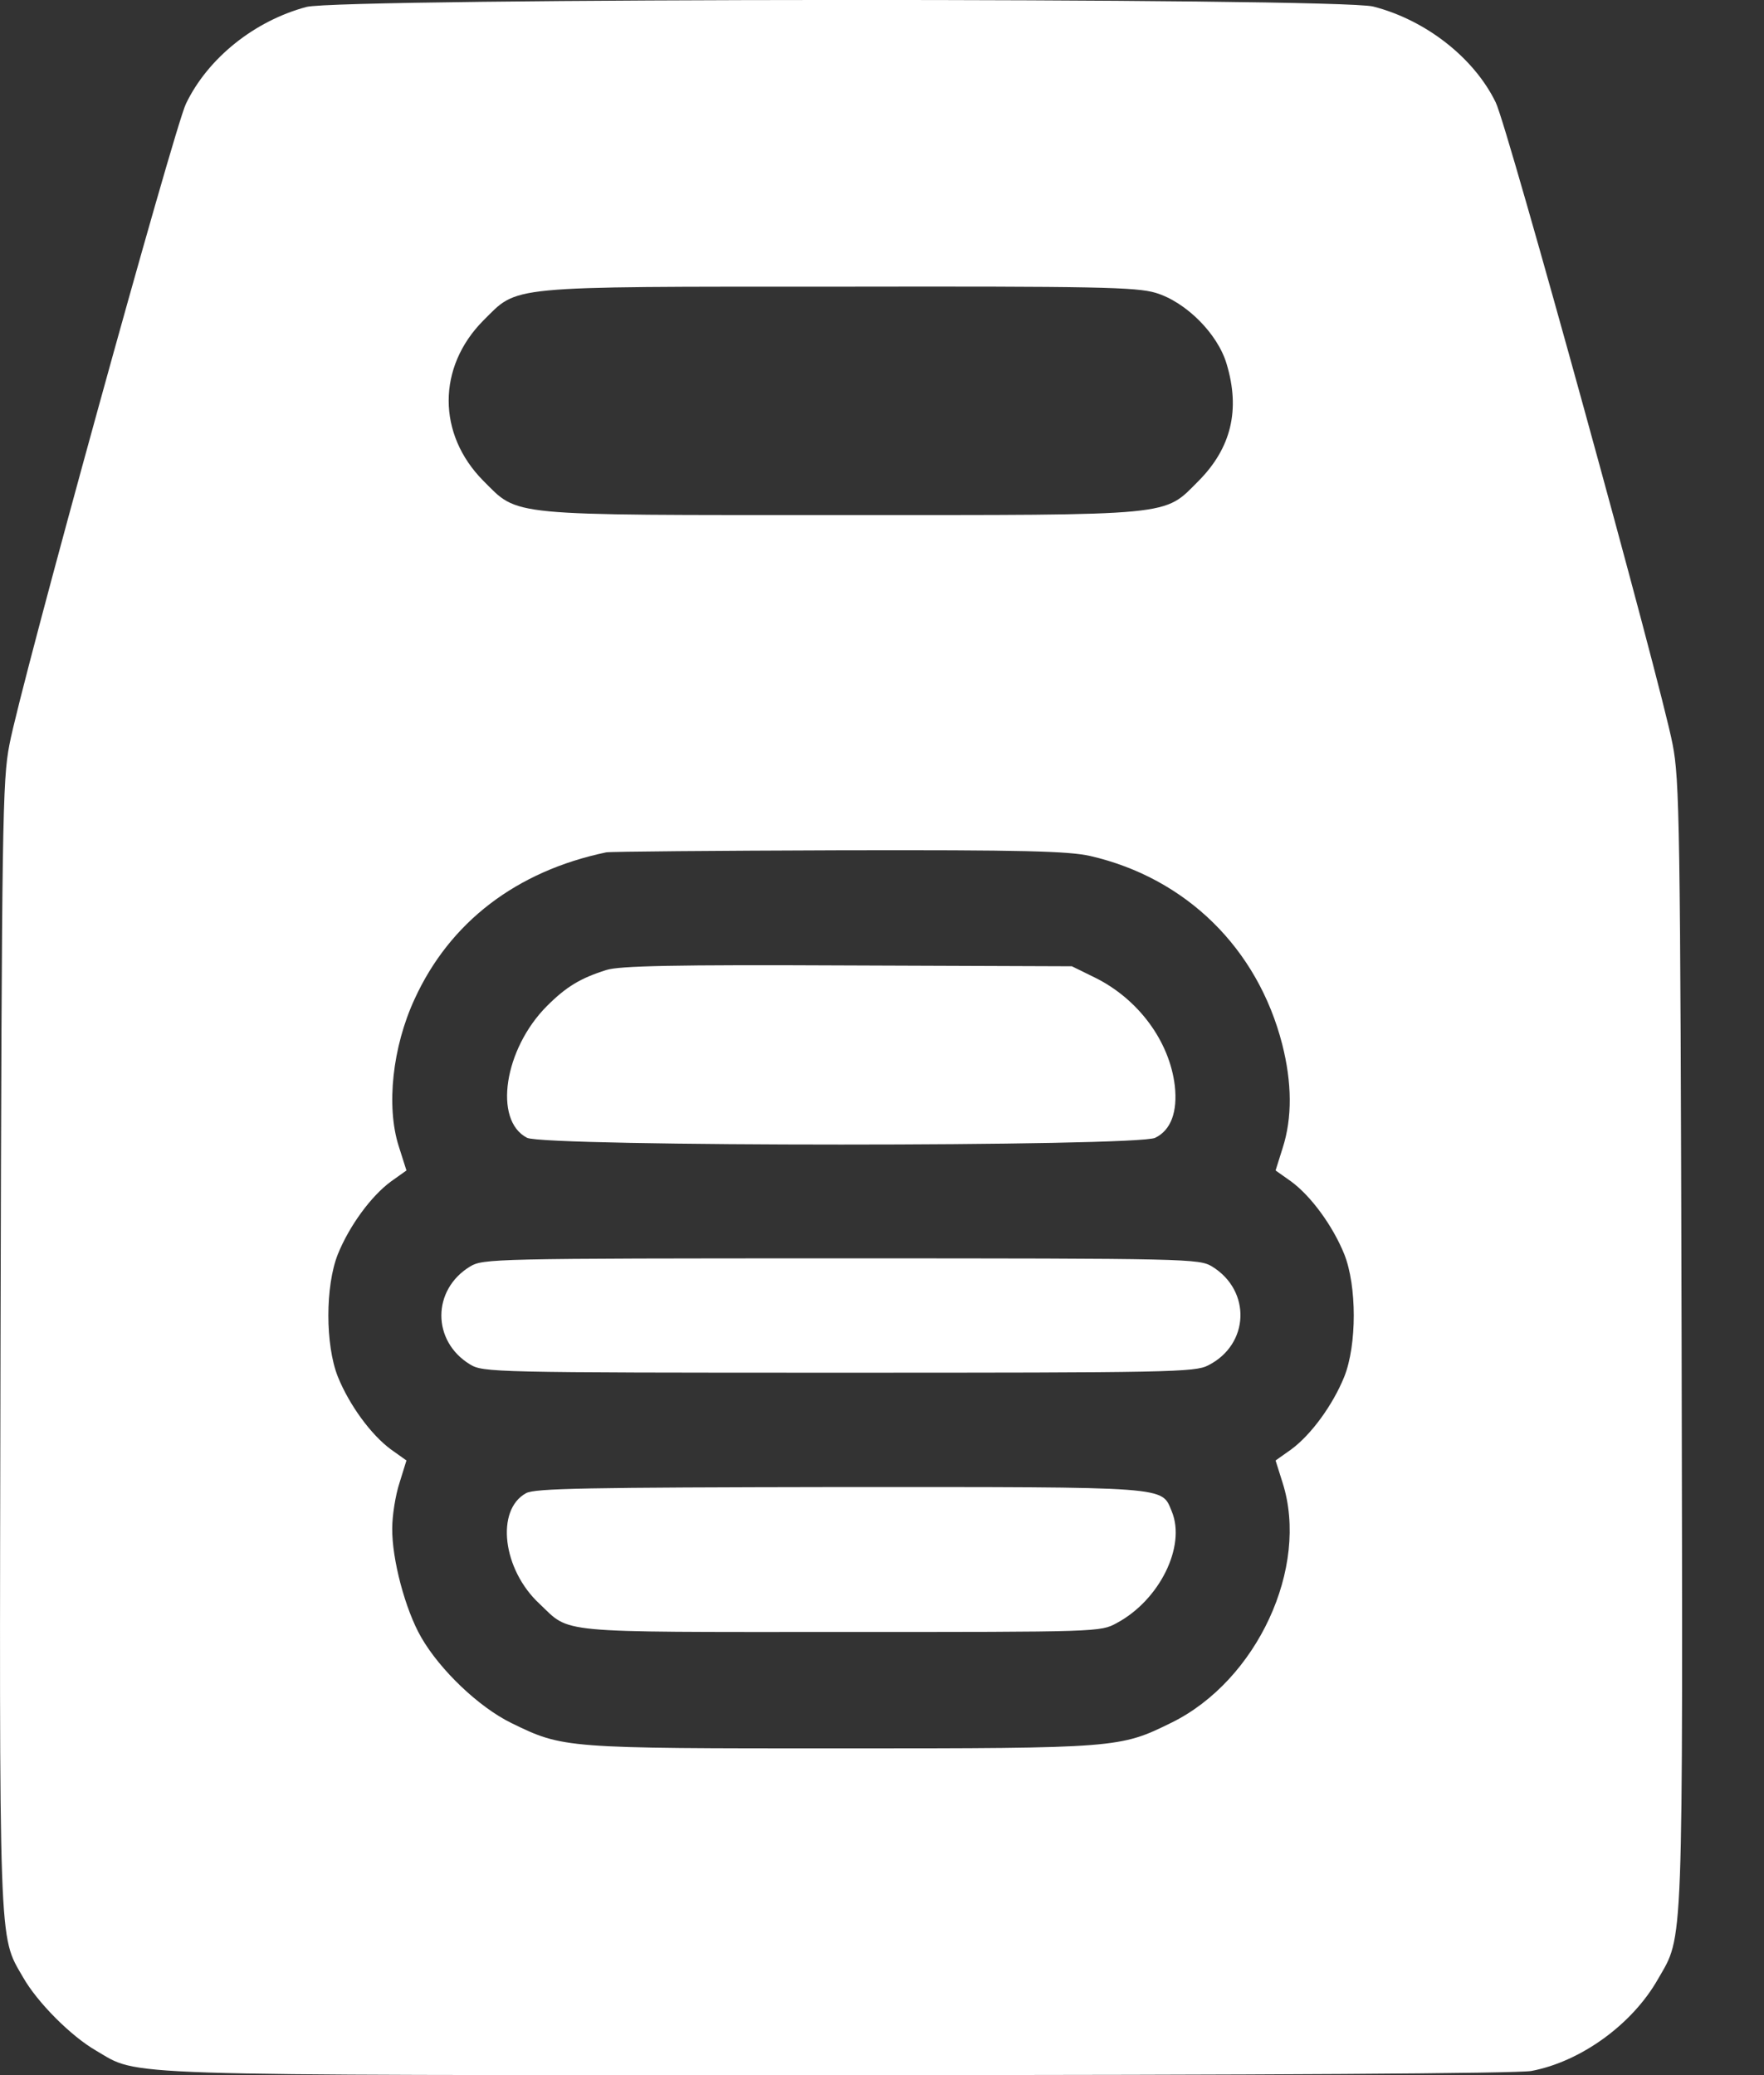 <?xml version="1.0" encoding="UTF-8"?>
<svg xmlns="http://www.w3.org/2000/svg" width="17" height="20" viewBox="0 0 17 20" fill="none">
  <rect x="0" y="0" width="17" height="20" fill="#333333" stroke="none"/>
  <path d="M2.953 0.067C2.453 0.201 2.004 0.559 1.792 1C1.682 1.224 0.205 6.574 0.091 7.176C0.024 7.518 0.017 7.912 0.005 12.942C-0.007 18.851 -0.015 18.646 0.221 19.055C0.359 19.299 0.686 19.626 0.926 19.764C1.351 20.012 1.001 20 8.09 20C12.266 20 14.624 19.984 14.758 19.96C15.234 19.87 15.73 19.512 15.978 19.075C16.226 18.642 16.218 18.89 16.206 12.942C16.194 7.9 16.186 7.518 16.119 7.172C16.001 6.562 14.529 1.22 14.415 0.988C14.207 0.559 13.742 0.193 13.234 0.063C12.9 -0.024 3.276 -0.02 2.953 0.067ZM11.136 2.822C11.428 2.909 11.735 3.216 11.821 3.507C11.955 3.952 11.864 4.318 11.553 4.633C11.207 4.979 11.357 4.964 8.105 4.964C4.854 4.964 5.004 4.979 4.657 4.633C4.213 4.184 4.213 3.539 4.657 3.09C5 2.751 4.838 2.763 8.09 2.763C10.566 2.759 10.951 2.767 11.136 2.822ZM10.507 8.25C11.431 8.463 12.12 9.14 12.357 10.065C12.451 10.435 12.455 10.773 12.361 11.065L12.293 11.281L12.443 11.387C12.636 11.529 12.845 11.816 12.955 12.088C13.077 12.395 13.077 12.962 12.955 13.269C12.845 13.541 12.636 13.828 12.443 13.97L12.293 14.076L12.361 14.292C12.62 15.107 12.113 16.198 11.29 16.603C10.794 16.847 10.774 16.851 8.105 16.851C5.441 16.851 5.429 16.851 4.929 16.607C4.614 16.453 4.24 16.095 4.059 15.78C3.905 15.513 3.776 15.024 3.78 14.729C3.78 14.607 3.811 14.411 3.85 14.292L3.917 14.076L3.768 13.97C3.575 13.828 3.366 13.541 3.256 13.269C3.134 12.962 3.134 12.395 3.256 12.088C3.366 11.816 3.575 11.529 3.768 11.387L3.917 11.281L3.842 11.045C3.72 10.659 3.783 10.088 3.996 9.628C4.335 8.888 4.976 8.396 5.842 8.215C5.885 8.207 6.897 8.199 8.086 8.195C9.869 8.191 10.294 8.203 10.507 8.25Z" fill="white"></path>
  <path d="M5.843 9.349C5.595 9.427 5.457 9.51 5.272 9.695C4.859 10.108 4.752 10.797 5.079 10.966C5.244 11.053 10.968 11.053 11.133 10.966C11.286 10.892 11.349 10.714 11.322 10.466C11.271 10.033 10.968 9.628 10.554 9.423L10.33 9.313L8.165 9.305C6.496 9.297 5.965 9.309 5.843 9.349Z" fill="white"></path>
  <path d="M4.531 12.206C4.161 12.431 4.161 12.927 4.531 13.151C4.657 13.226 4.74 13.23 8.086 13.23C11.27 13.23 11.518 13.226 11.644 13.159C12.042 12.958 12.061 12.439 11.68 12.206C11.554 12.132 11.475 12.128 8.105 12.128C4.736 12.128 4.657 12.132 4.531 12.206Z" fill="white"></path>
  <path d="M5.07 14.391C4.775 14.552 4.842 15.127 5.2 15.458C5.503 15.745 5.322 15.729 8.105 15.729C10.593 15.729 10.605 15.729 10.762 15.643C11.175 15.422 11.431 14.903 11.293 14.568C11.191 14.324 11.305 14.332 8.097 14.332C5.649 14.336 5.157 14.344 5.07 14.391Z" fill="white"></path>
</svg>
